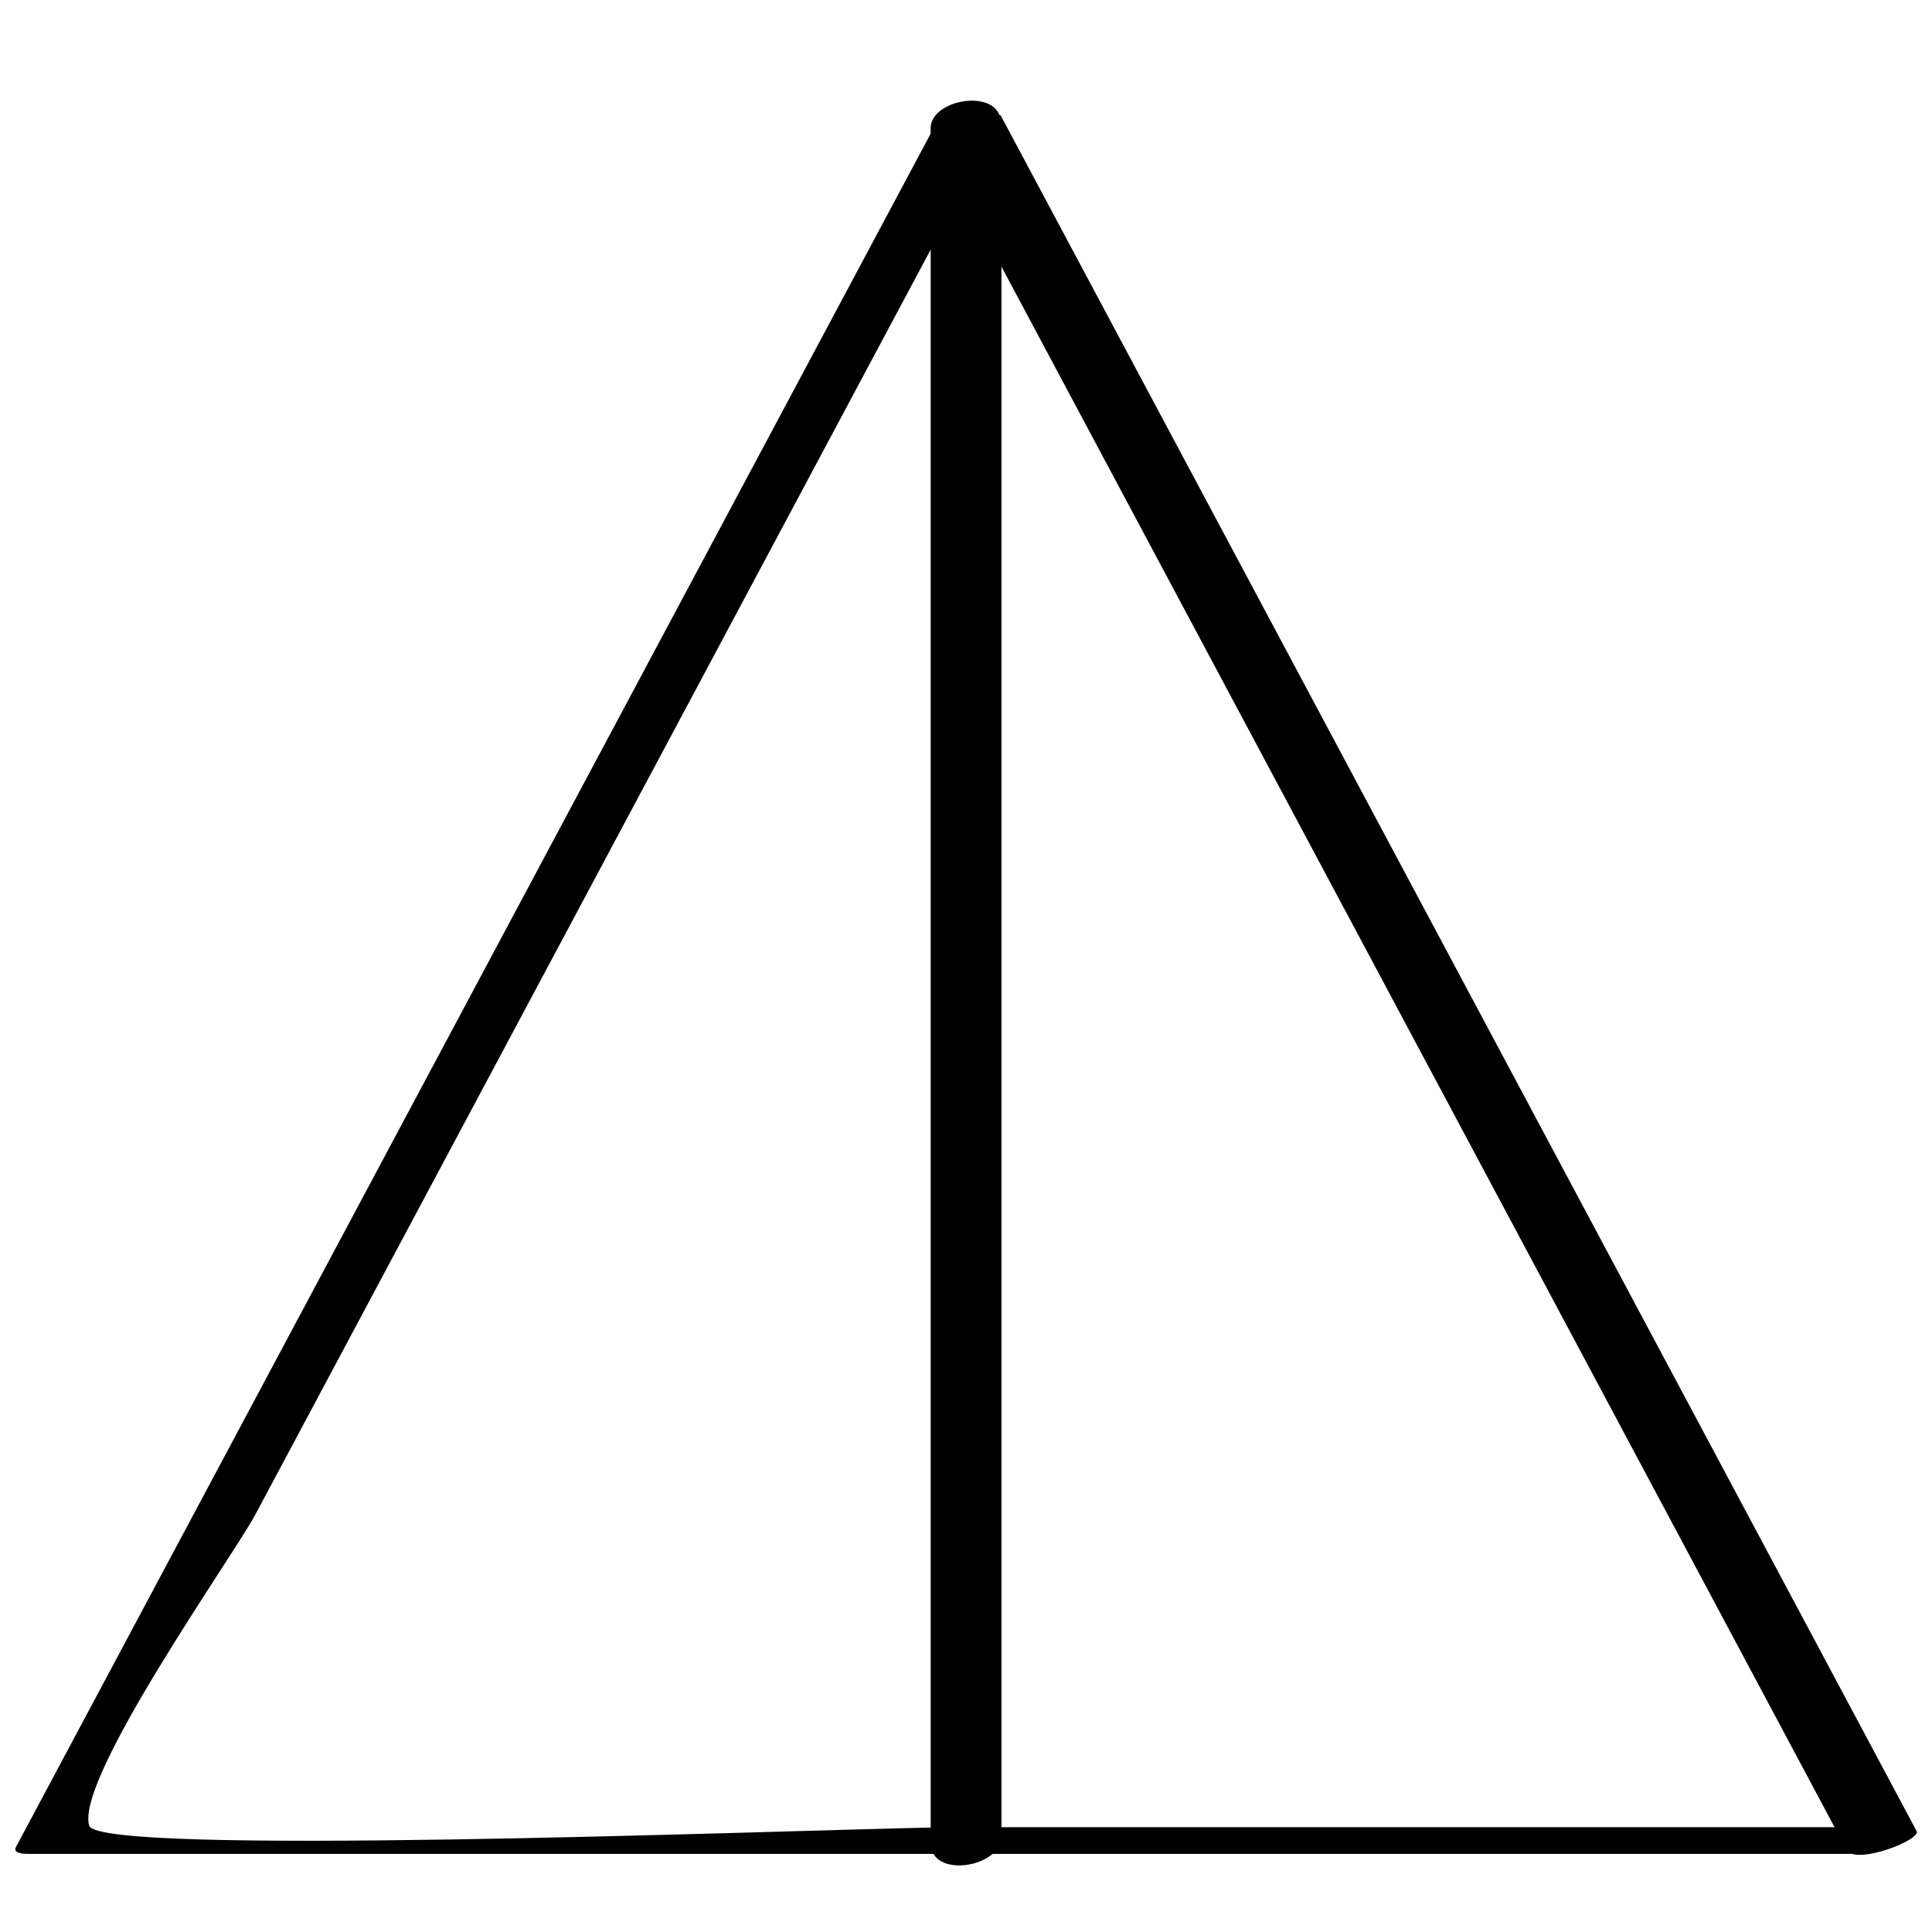 <?xml version="1.0" ?><svg enable-background="new 0 0 32 32" version="1.1" viewBox="0 0 32 32" xml:space="preserve" xmlns="http://www.w3.org/2000/svg" xmlns:xlink="http://www.w3.org/1999/xlink"><g id="Outline_copy_2"><path d="M31.745,30.329C26.69,20.86,21.635,11.391,16.58,1.922c-0.006-0.011-0.02-0.015-0.029-0.023   c-0.171-0.416-1.137-0.229-1.137,0.227c0,0.03,0,0.06,0,0.089c-5.05,9.459-10.1,18.919-15.15,28.378   c-0.057,0.107,0.138,0.113,0.19,0.113c5.002,0,10.005,0,15.007,0c0.161,0.278,0.716,0.231,0.98,0c4.745,0,9.49,0,14.235,0   C30.976,30.801,31.814,30.458,31.745,30.329z M16.587,4.416c4.6,8.616,9.199,17.232,13.799,25.848c-4.6,0-9.199,0-13.799,0   C16.587,21.648,16.587,13.032,16.587,4.416z M1.478,30.239c-0.242-0.768,2.389-4.475,2.748-5.147   c1.665-3.118,3.329-6.236,4.994-9.354c2.065-3.868,4.13-7.736,6.195-11.604c0,8.712,0,17.424,0,26.136   C12.599,30.328,1.639,30.75,1.478,30.239z"/></g></svg>
